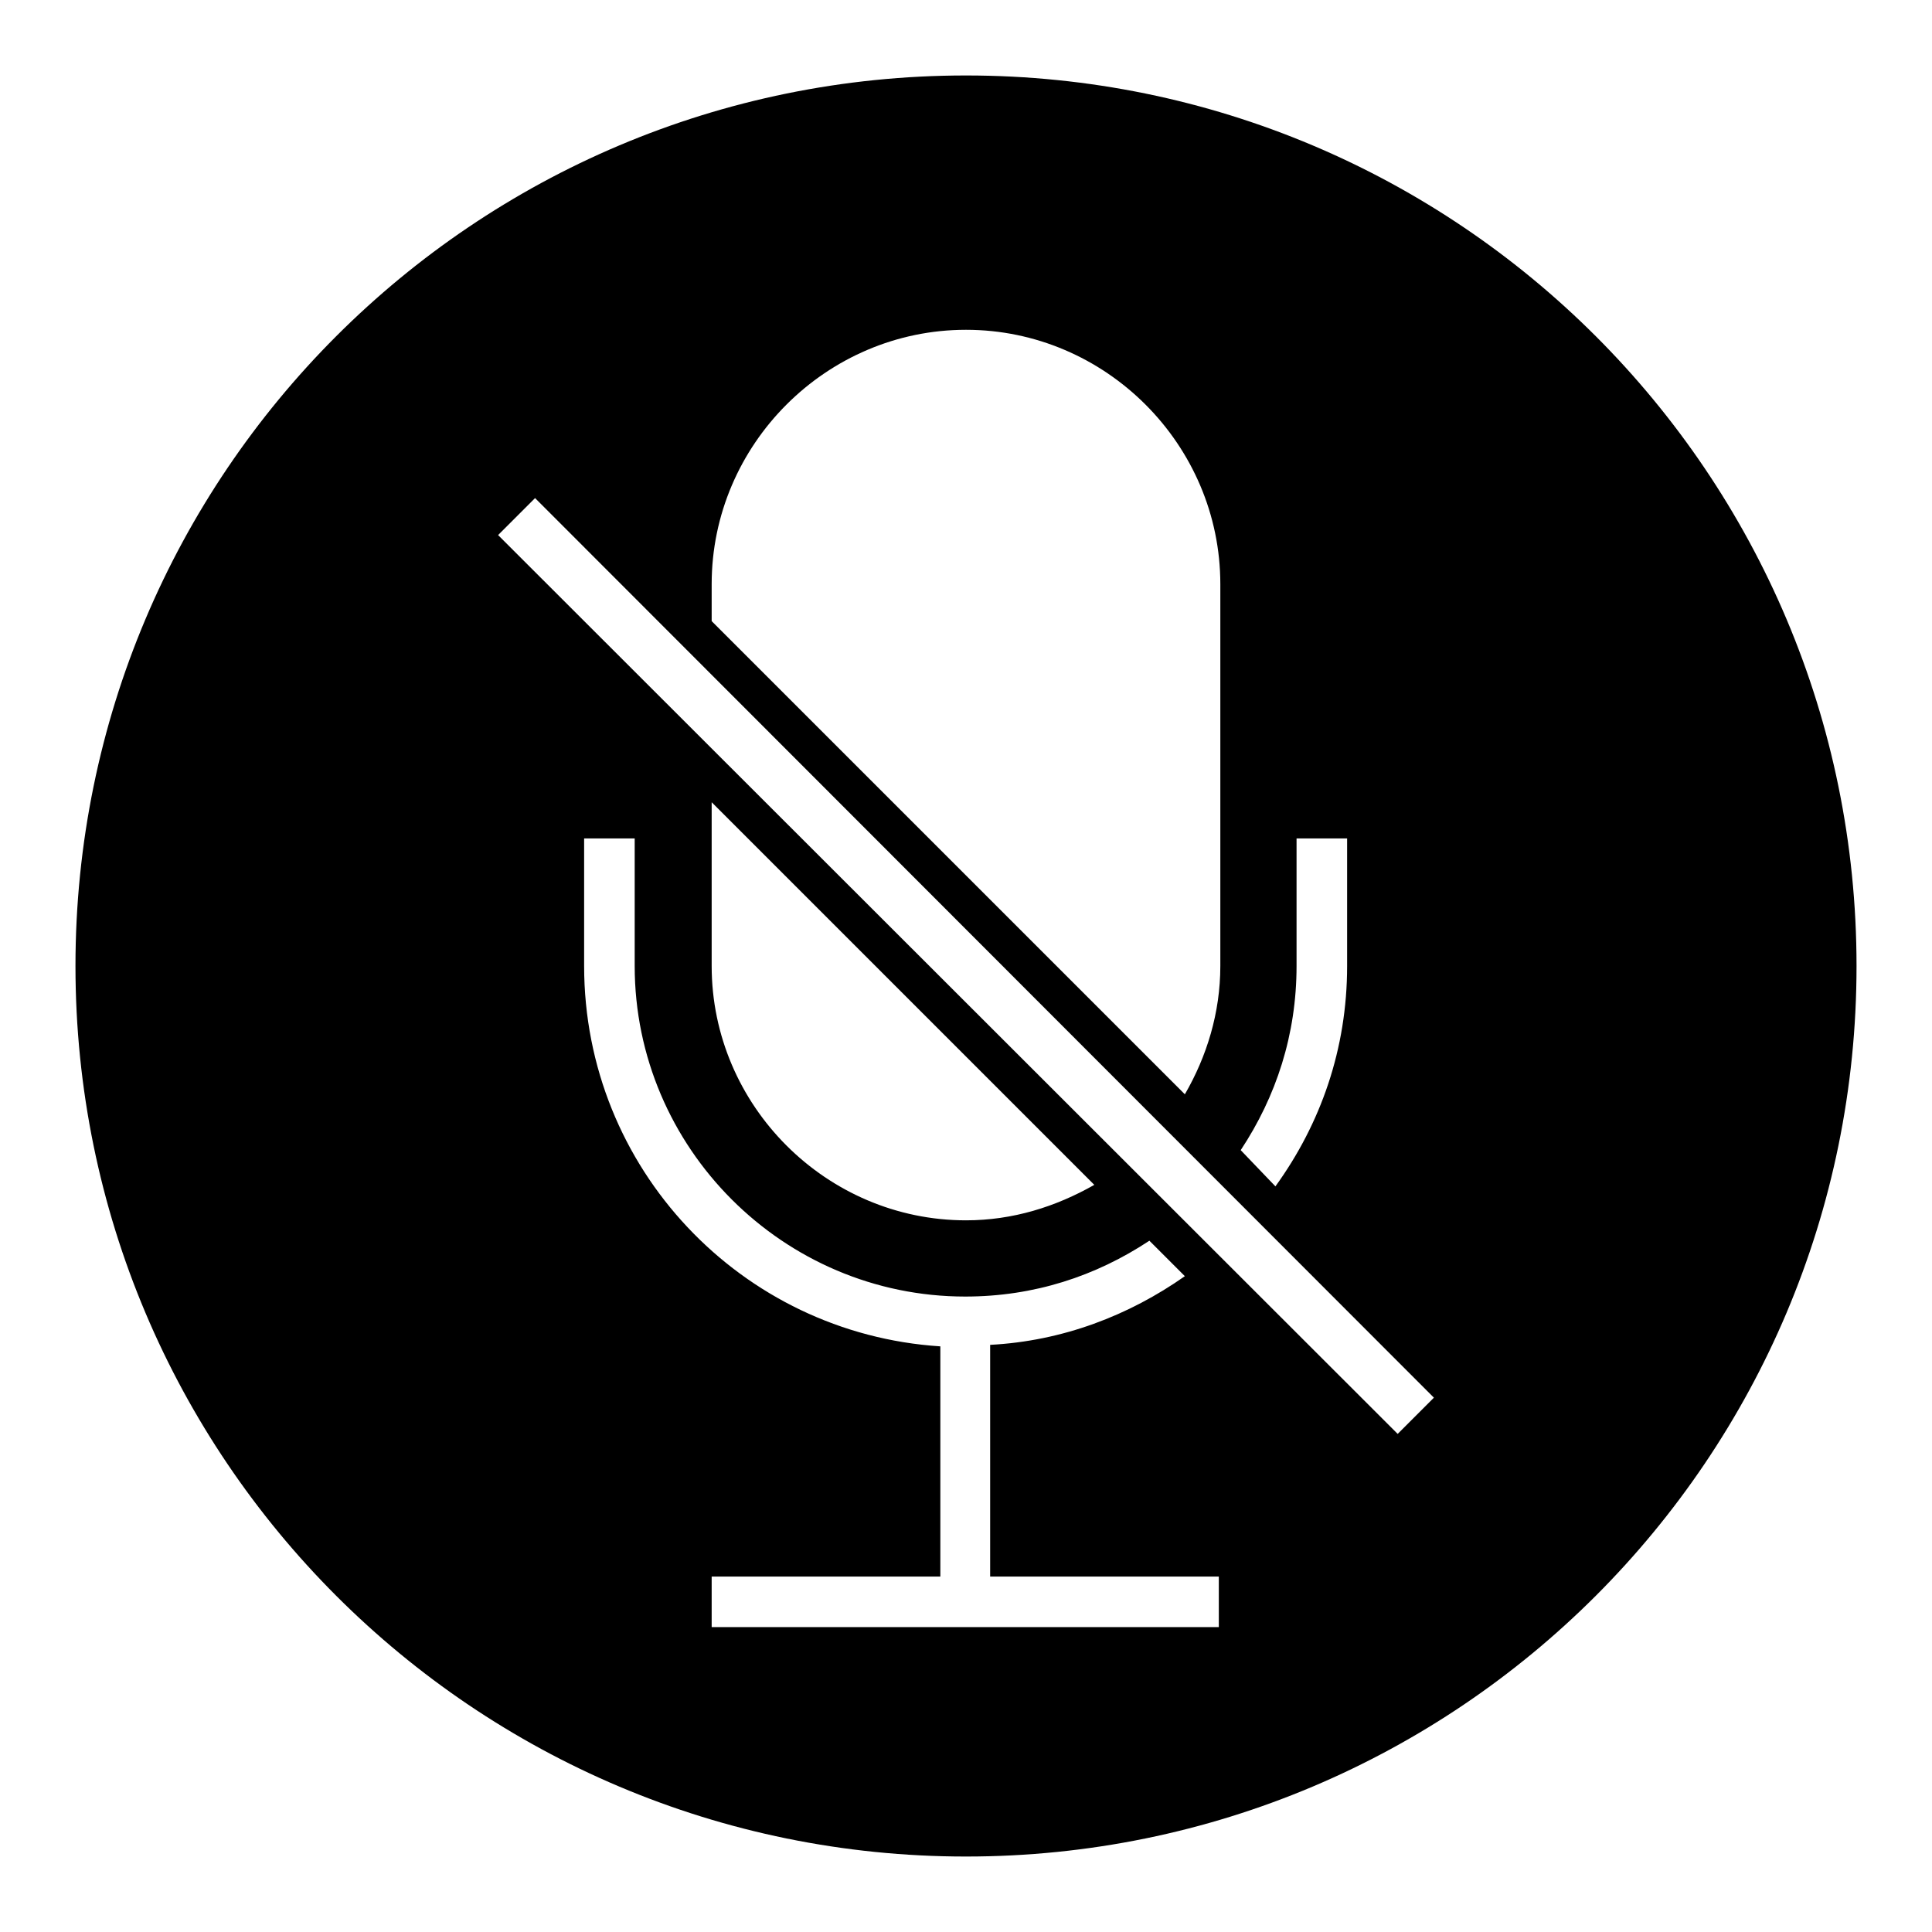 <?xml version="1.0" encoding="utf-8"?>
<!-- Svg Vector Icons : http://www.onlinewebfonts.com/icon -->
<!DOCTYPE svg PUBLIC "-//W3C//DTD SVG 1.1//EN" "http://www.w3.org/Graphics/SVG/1.1/DTD/svg11.dtd">
<svg version="1.1" xmlns="http://www.w3.org/2000/svg" xmlns:xlink="http://www.w3.org/1999/xlink" x="0px" y="0px" viewBox="0 0 256 256" enable-background="new 0 0 256 256" xml:space="preserve">
<g><g><path fill="#000000" d="M128,10C62.8,10,10,62.8,10,128c0,65.2,52.8,118,118,118c65.2,0,118-52.8,118-118C246,62.8,193.2,10,128,10z M77.4,128v-16.9h6.7V128c0,24.1,19.7,43.8,43.8,43.8c9.1,0,17.3-2.7,24.4-7.4l4.7,4.7c-7.4,5.2-16.2,8.6-25.8,9.1v30.7h30.3v6.7H94.3v-6.7h30.3v-30.5C98.2,176.7,77.4,154.8,77.4,128z M94.3,128v-21.7L145,157c-5.1,2.9-10.8,4.7-17,4.7C109.5,161.7,94.3,146.5,94.3,128z M185.2,190L66,70.9l4.9-4.9L190,185.2L185.2,190z M128,43.7c18.5,0,33.7,15.2,33.7,33.7V128c0,6.2-1.8,12-4.7,17L94.3,82.3v-4.9C94.3,58.9,109.5,43.7,128,43.7z M164.4,152.4c4.7-7.1,7.4-15.3,7.4-24.4v-16.9h6.7V128c0,11-3.5,20.9-9.5,29.2L164.4,152.4z"/></g></g>
</svg>